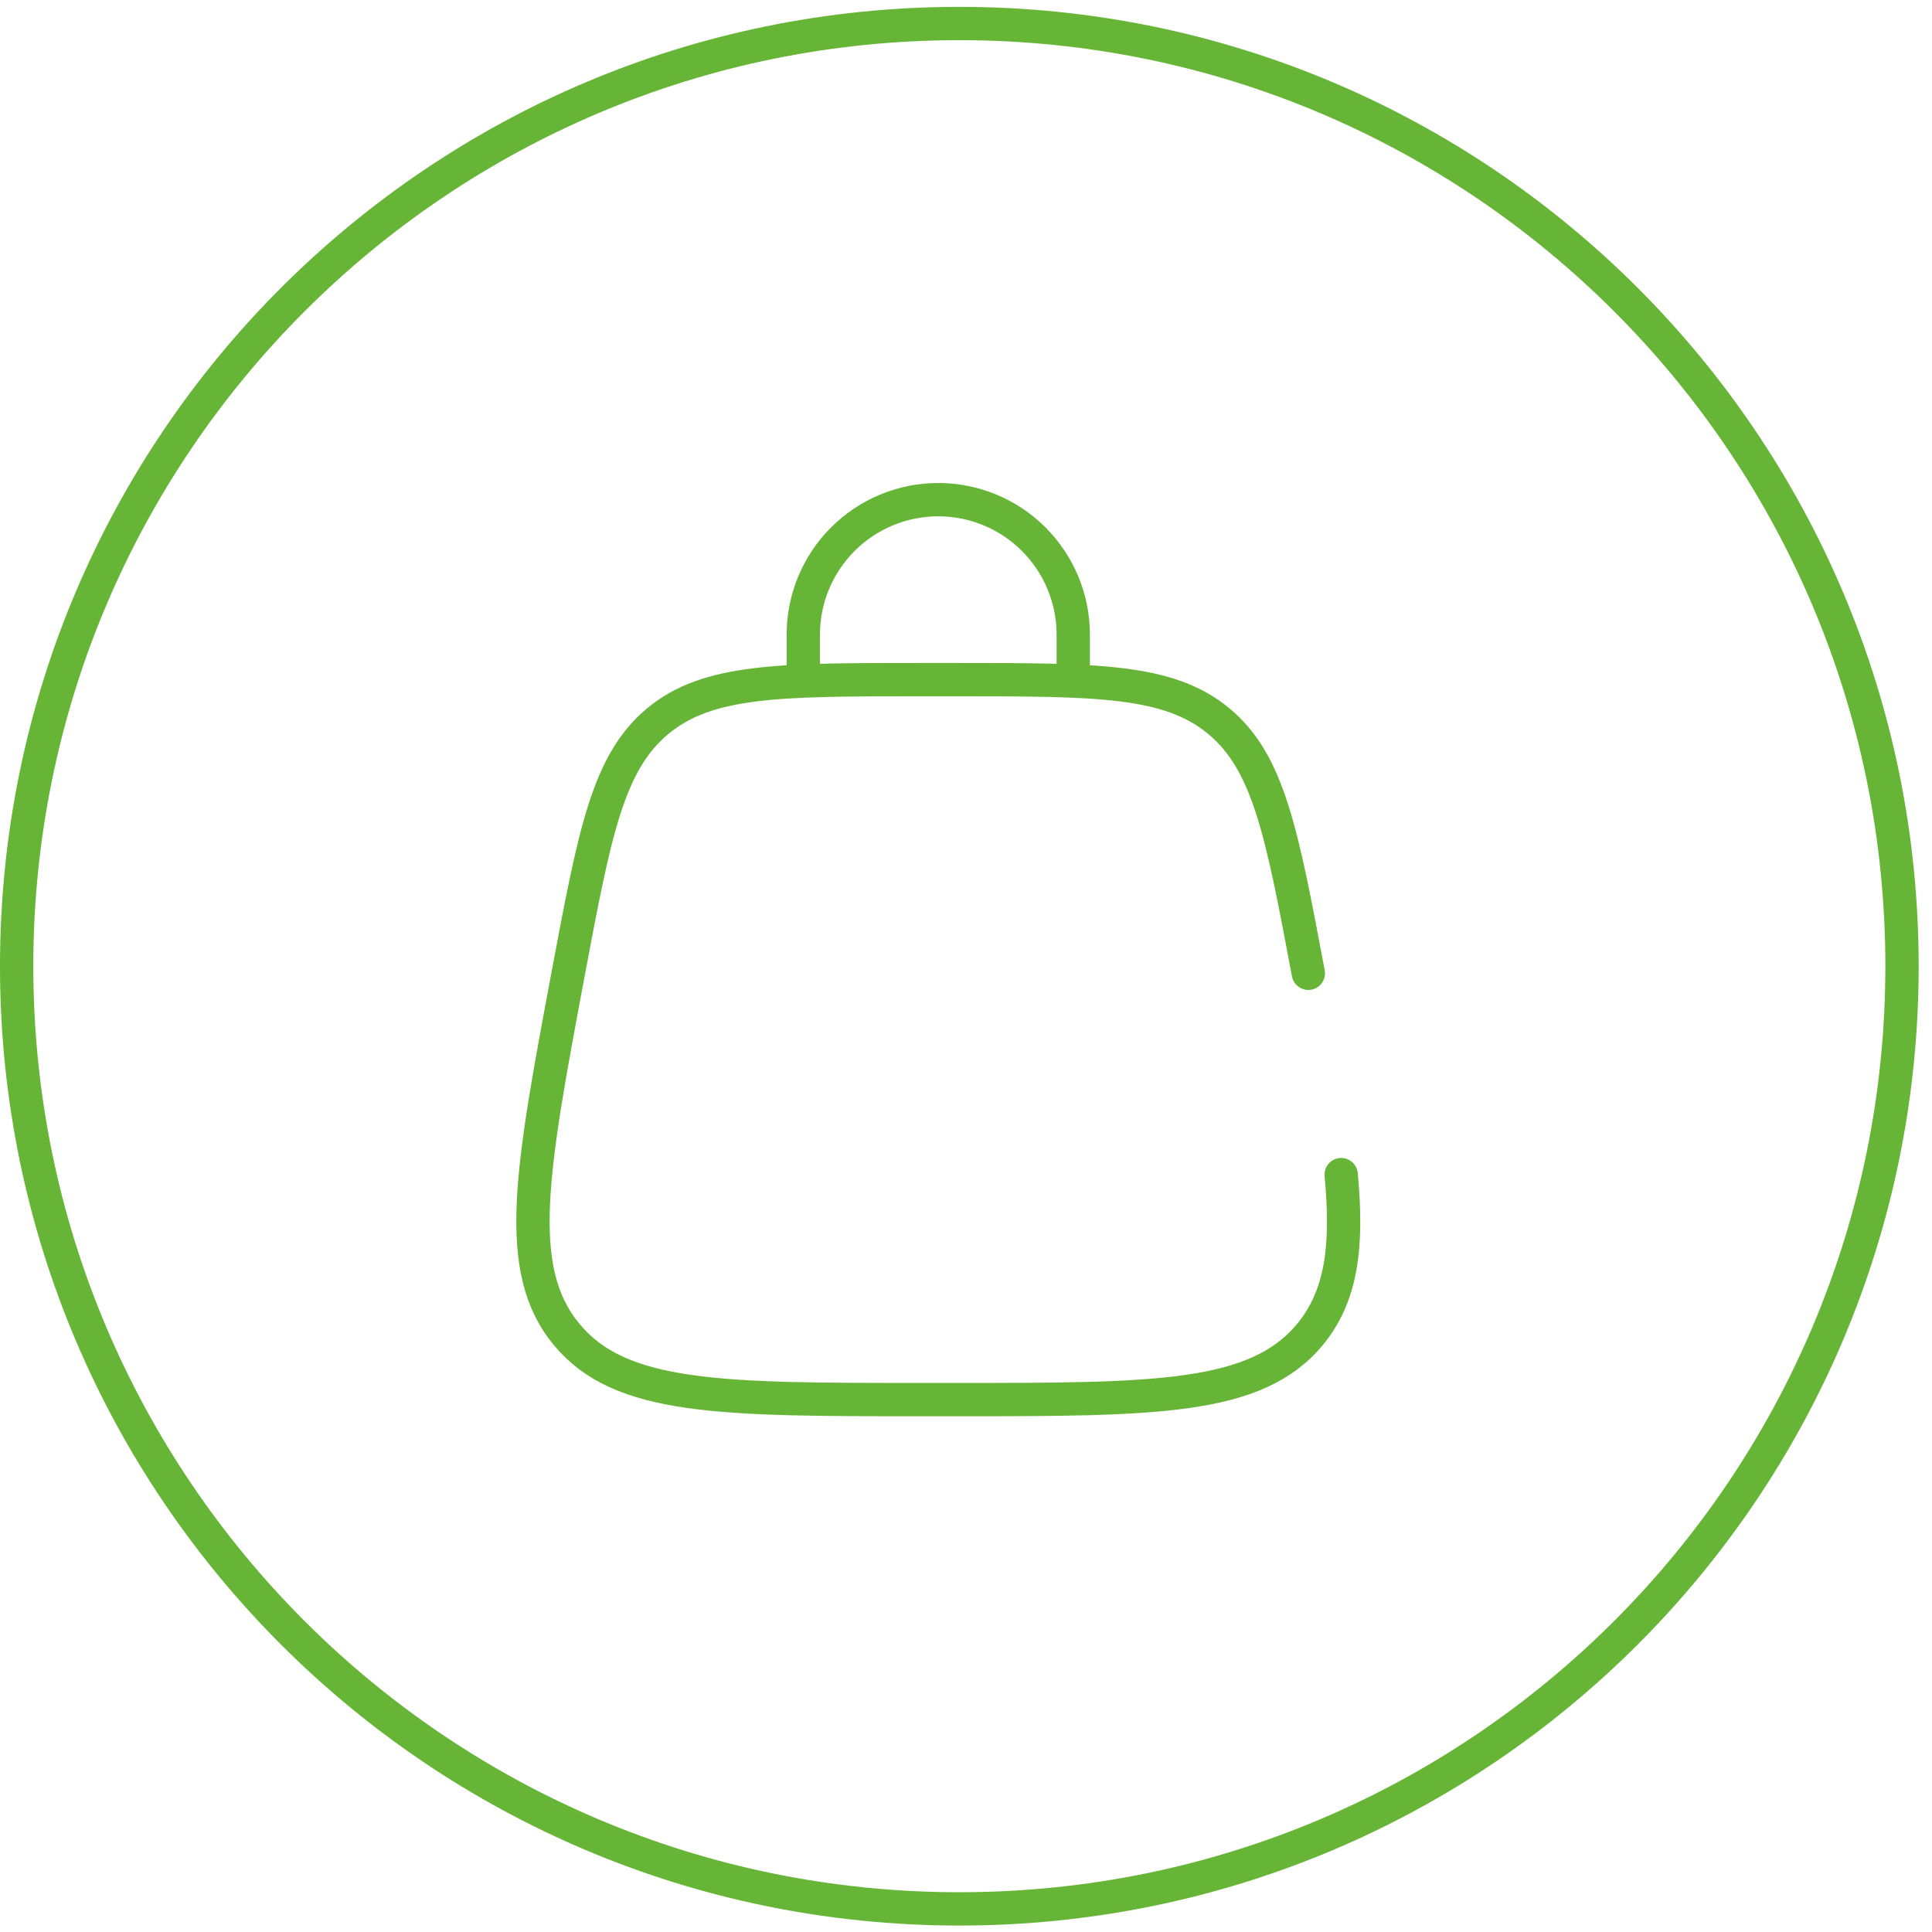 <svg width="58" height="58" viewBox="0 0 58 58" fill="none" xmlns="http://www.w3.org/2000/svg">
<g clip-path="url(#clip0_20921_6219)">
<path d="M28.8 57.306C44.43 57.306 57.1 44.636 57.1 29.006C57.1 13.376 44.43 0.706 28.8 0.706C13.17 0.706 0.5 13.376 0.5 29.006C0.5 44.636 13.17 57.306 28.8 57.306Z" stroke="#66B537"/>
<path d="M39.277 29.219C38.485 25.003 38.091 22.894 36.589 21.649C35.09 20.403 32.945 20.403 28.656 20.403H27.681C23.392 20.403 21.247 20.403 19.746 21.649C18.247 22.894 17.851 25.003 17.059 29.219C15.949 35.148 15.393 38.112 17.014 40.065C18.633 42.017 21.648 42.017 27.68 42.017H28.655C34.687 42.017 37.703 42.017 39.323 40.065C40.263 38.93 40.471 37.458 40.263 35.263M24.115 20.403V19.052C24.115 17.978 24.542 16.947 25.302 16.187C26.062 15.427 27.093 15 28.167 15C29.242 15 30.273 15.427 31.033 16.187C31.793 16.947 32.22 17.978 32.22 19.052V20.403" stroke="#66B537" stroke-linecap="round"/>
</g>
<defs>
<clipPath id="clip0_20921_6219">
<rect width="58" height="58" fill="white"/>
</clipPath>
</defs>
</svg>
